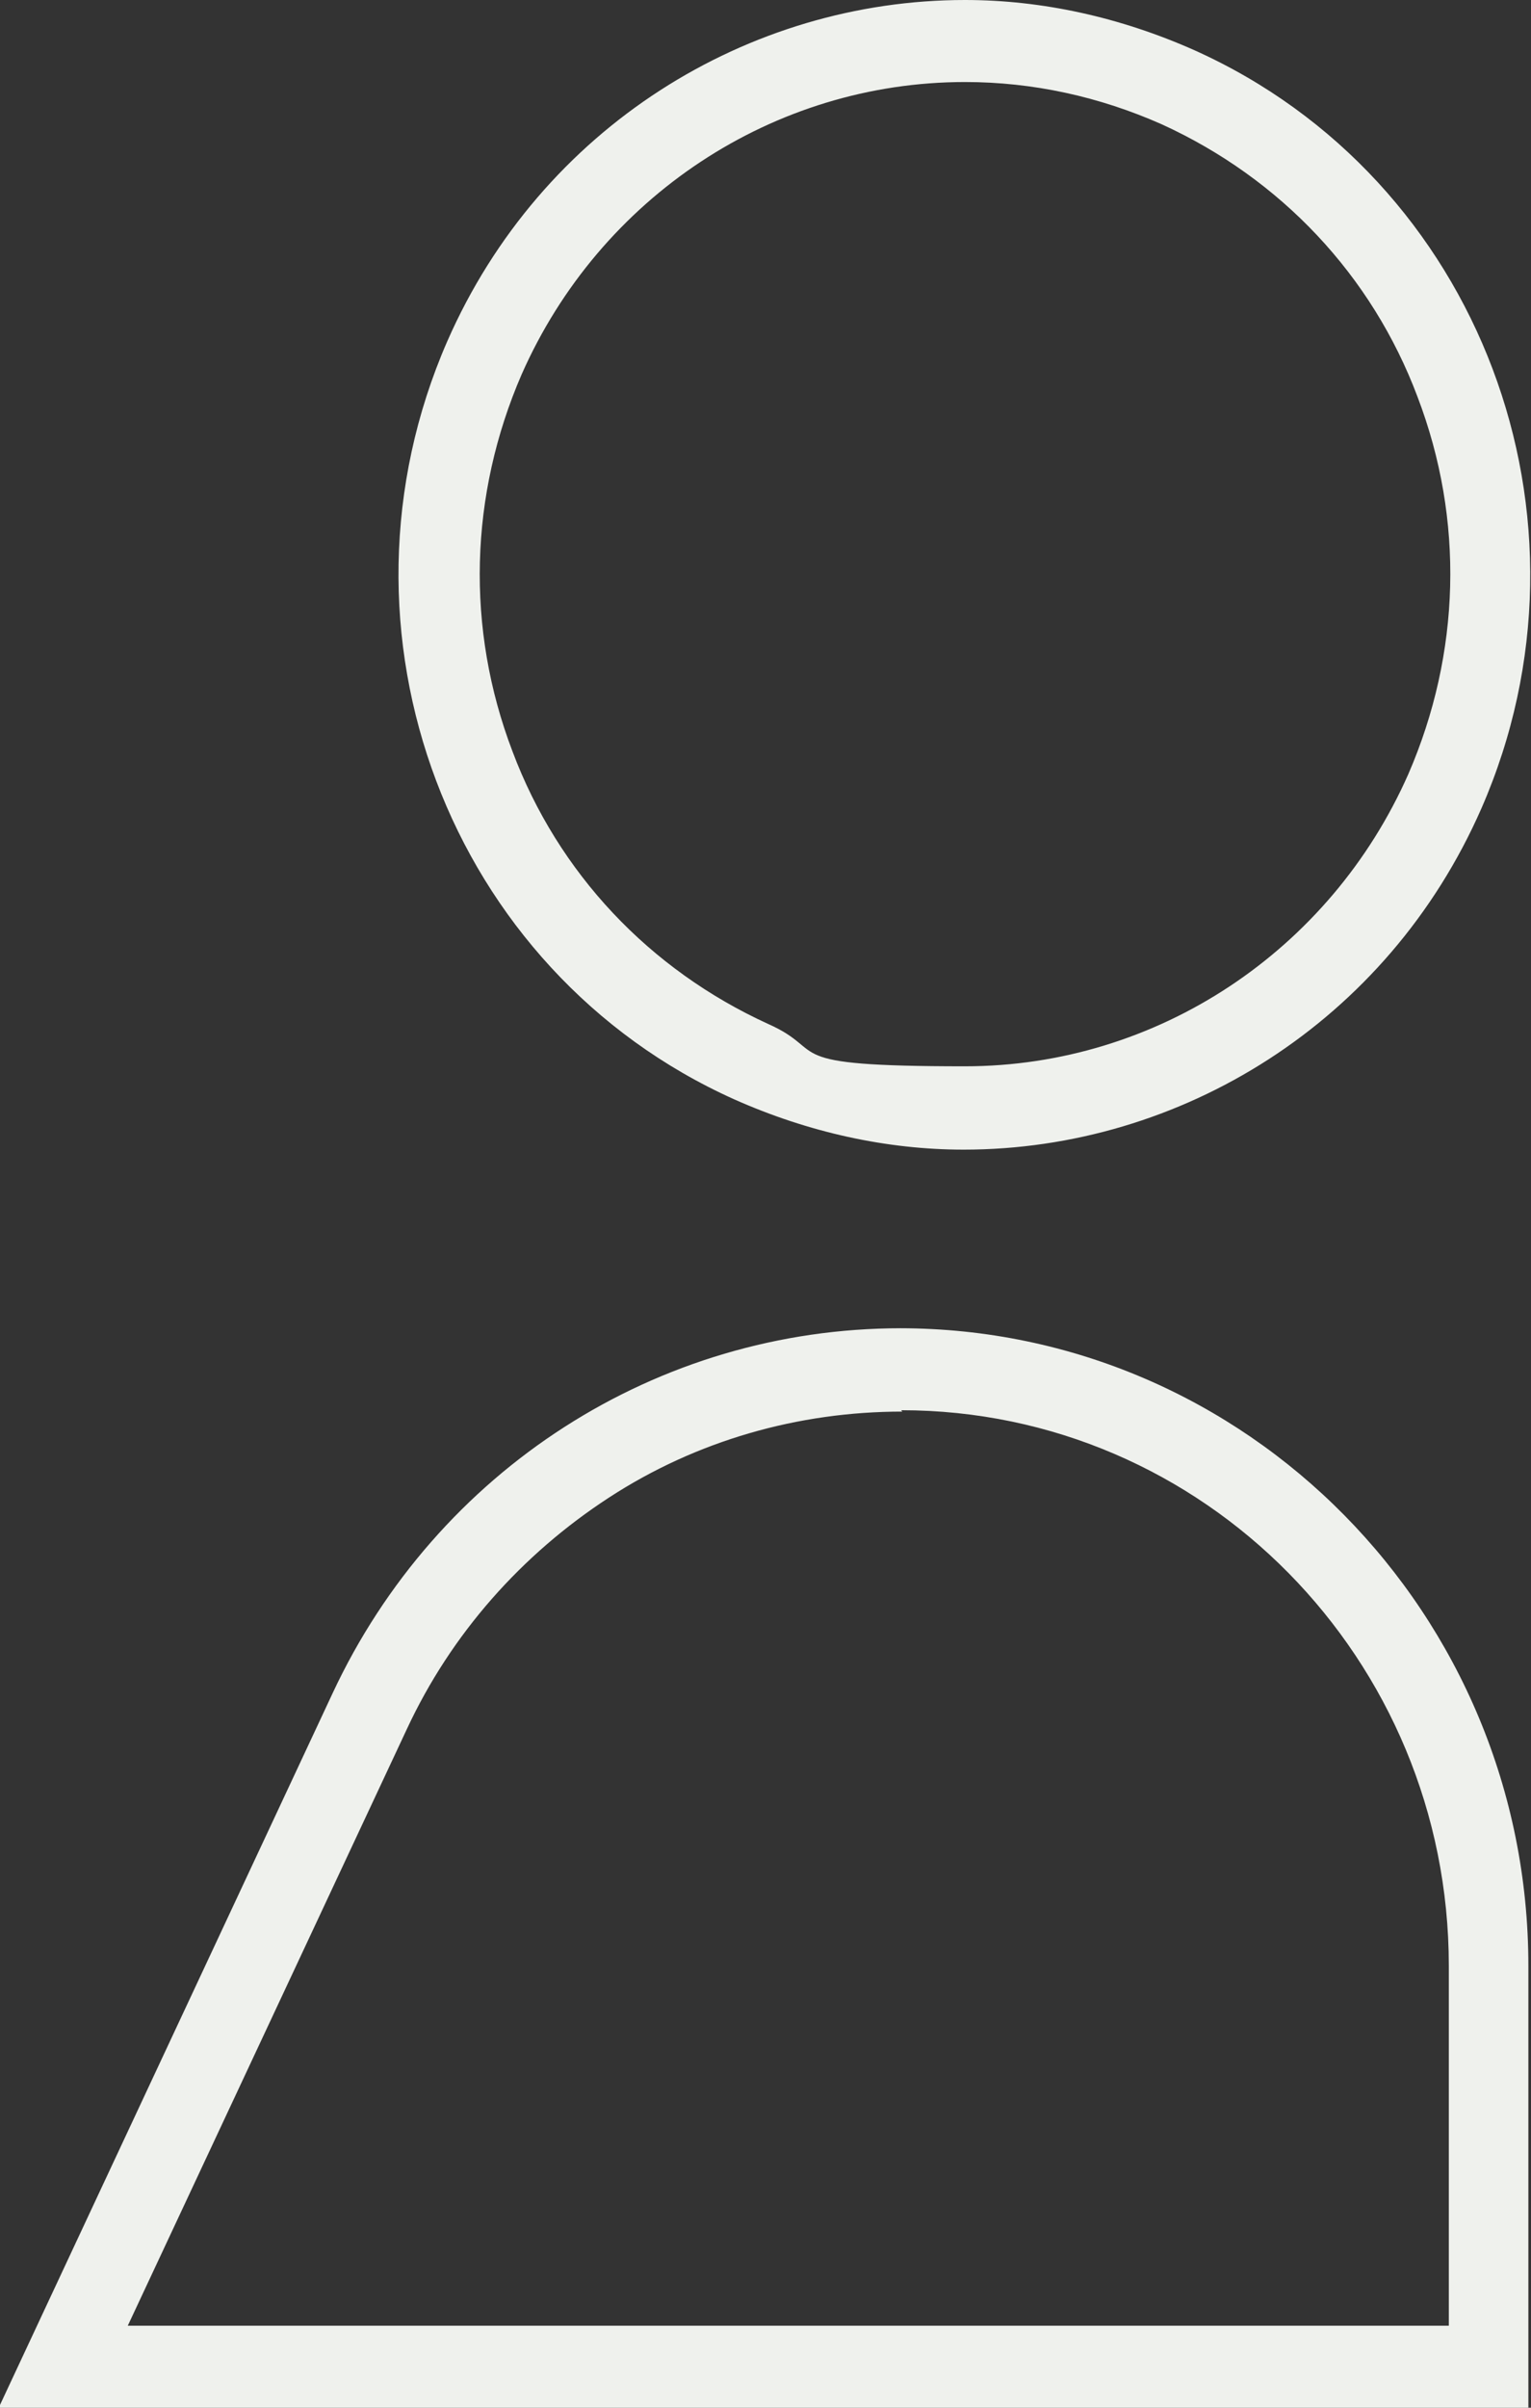 <?xml version="1.0" encoding="UTF-8"?> <svg xmlns="http://www.w3.org/2000/svg" width="28" height="44" viewBox="0 0 28 44" fill="none"><rect x="0" y="0" width="28" height="44" fill="#333333" stroke="none"/><g clip-path="url(#clip0_227_12)"><path d="M17.649 1.499C18.889 1.499 20.105 1.765 21.25 2.273C23.421 3.264 25.09 5.029 25.925 7.253C26.784 9.501 26.712 11.943 25.758 14.143C24.327 17.382 21.155 19.486 17.649 19.486C14.143 19.486 15.192 19.22 14.048 18.712C11.877 17.721 10.208 15.956 9.373 13.732C8.514 11.483 8.586 9.042 9.54 6.842C10.971 3.602 14.143 1.499 17.649 1.499ZM17.649 0C13.69 0 9.898 2.321 8.18 6.237C5.867 11.532 8.204 17.745 13.428 20.09C14.787 20.695 16.218 21.009 17.625 21.009C21.584 21.009 25.376 18.688 27.094 14.771C29.407 9.477 27.07 3.264 21.847 0.919C20.487 0.314 19.056 0 17.649 0Z" fill="#EFF1ED"></path><path d="M16.48 25.771C22.014 25.771 26.497 30.316 26.497 35.925V42.501H2.337L7.441 31.598C8.252 29.857 9.54 28.407 11.138 27.367C12.736 26.327 14.596 25.796 16.504 25.796M16.48 24.273C12.02 24.273 7.99 26.859 6.082 30.945L-0.024 44H27.952V35.925C27.952 29.494 22.801 24.273 16.456 24.273H16.48Z" fill="#EFF1ED"></path></g><defs><clipPath id="clip0_227_12"><rect width="28" height="44" fill="white"></rect></clipPath></defs></svg> 